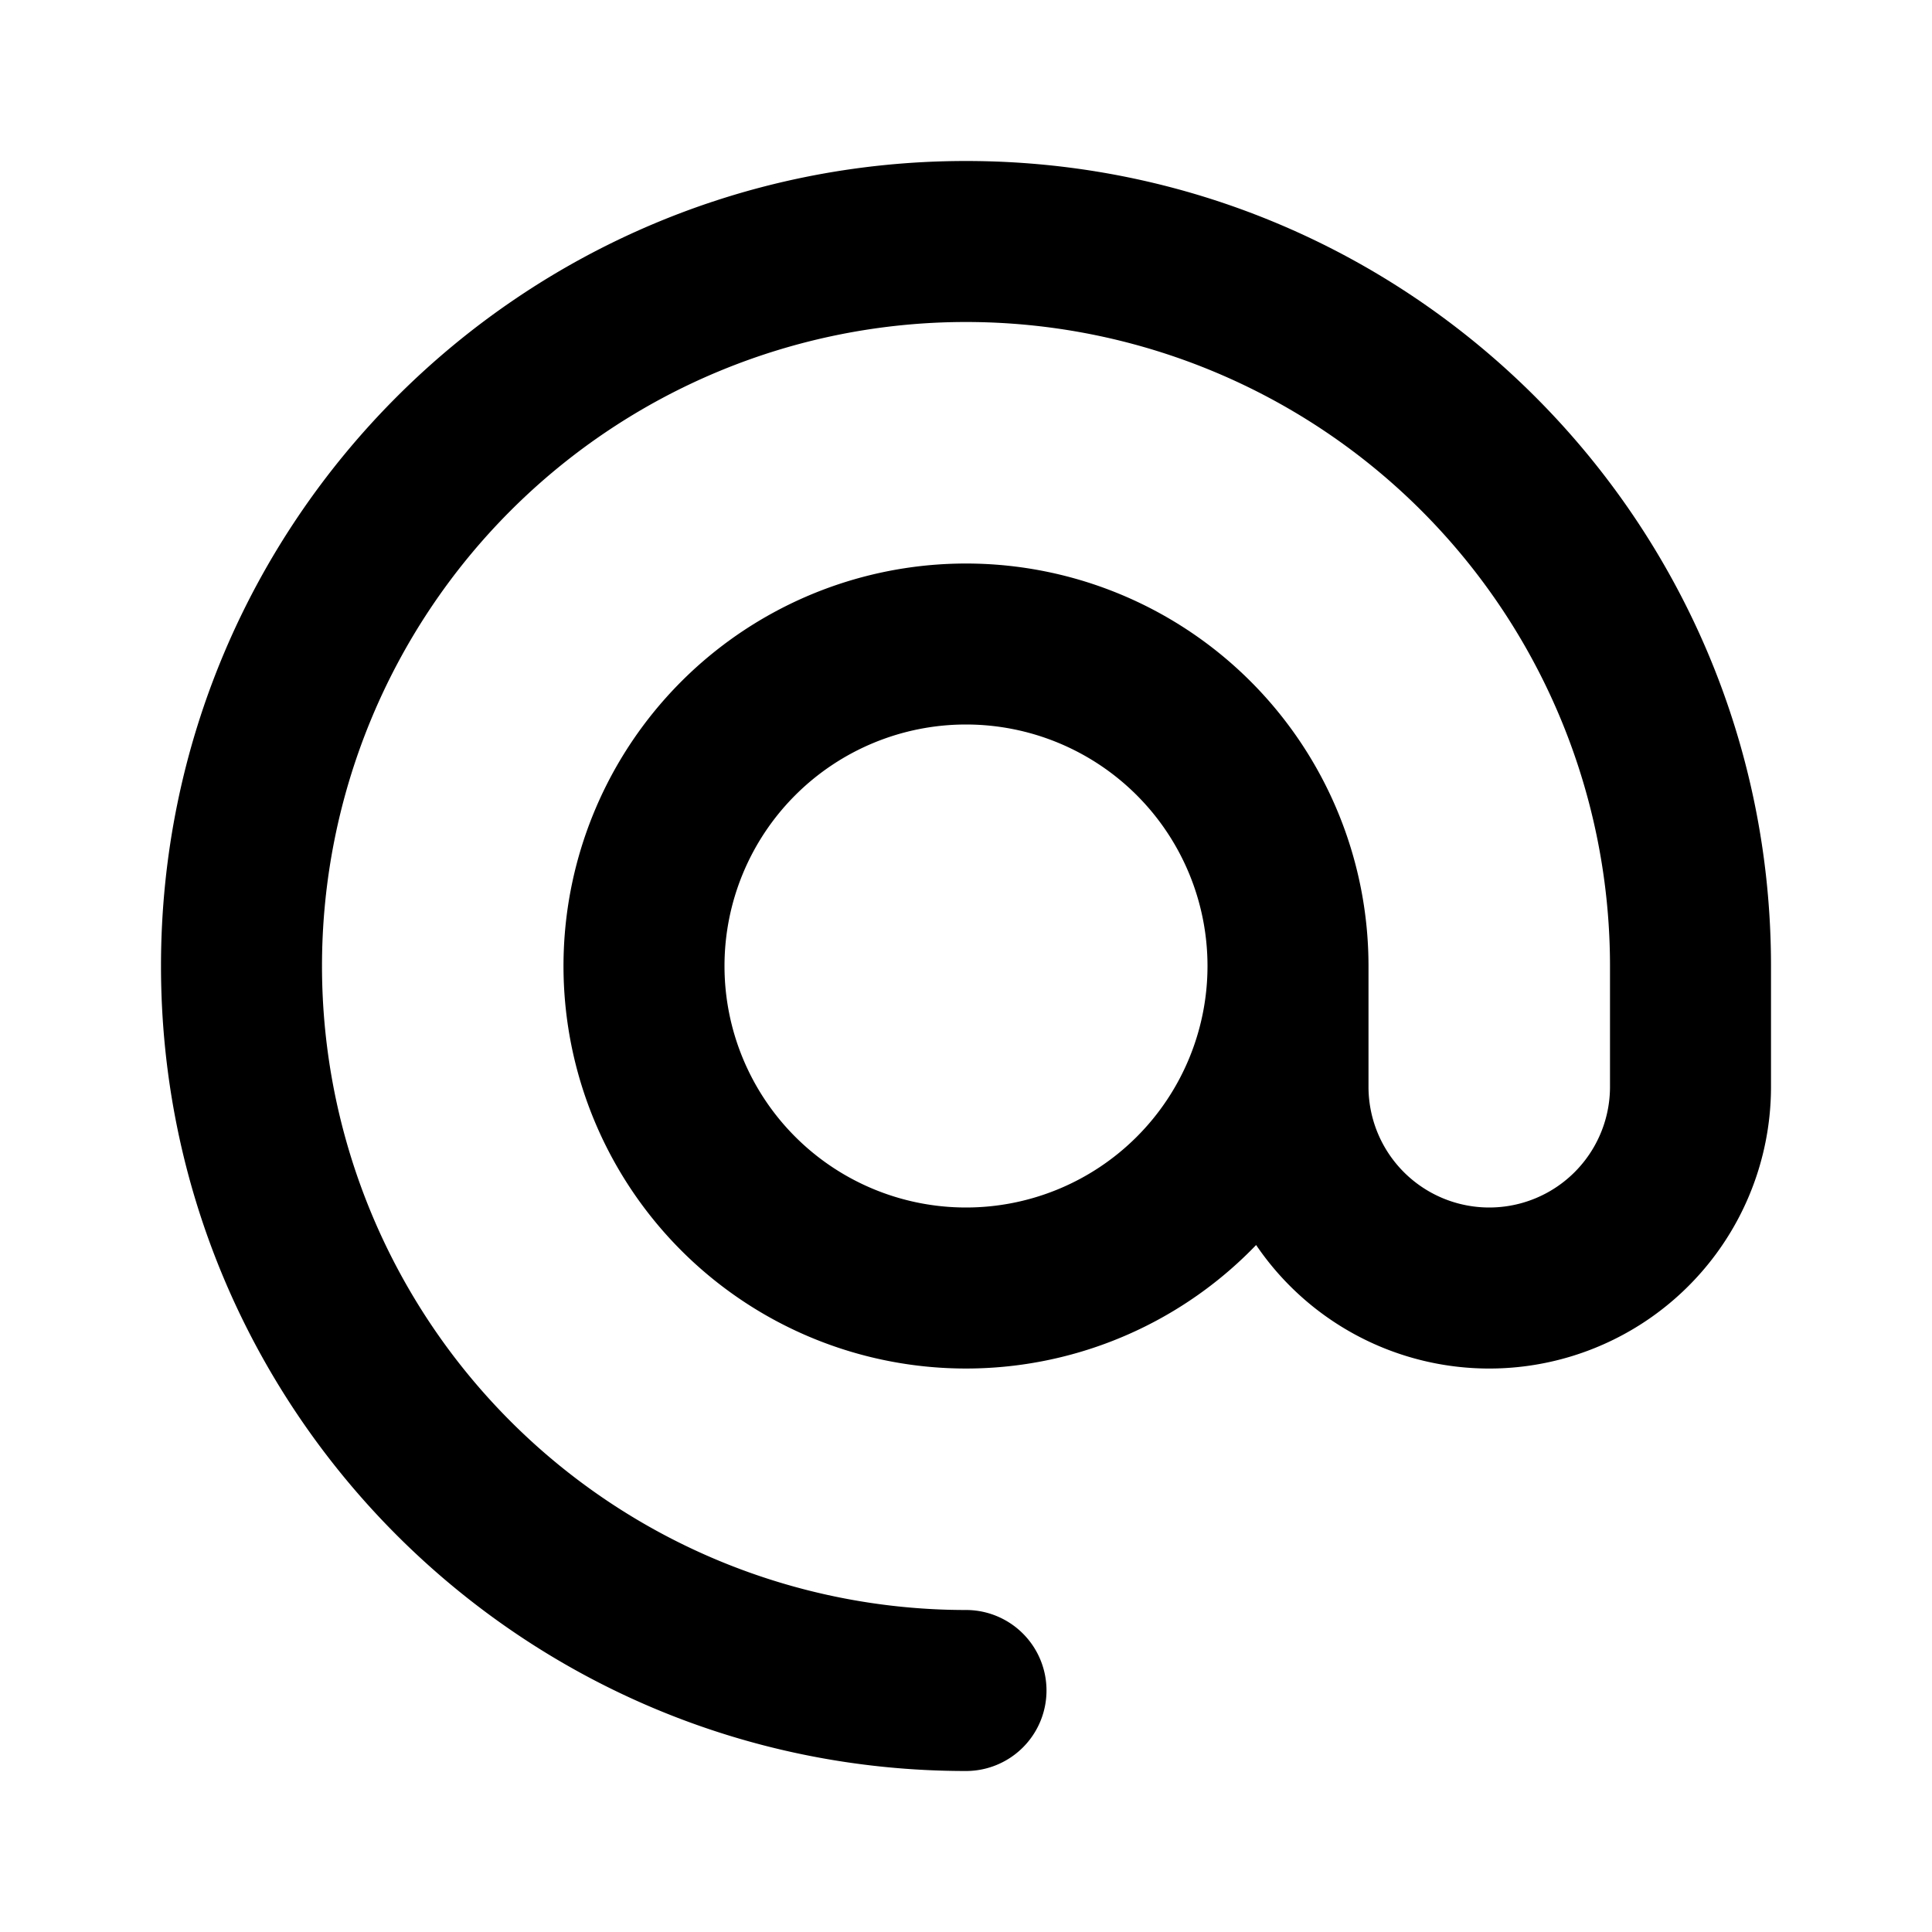 <svg xmlns="http://www.w3.org/2000/svg" width="24" height="24" fill="currentColor" viewBox="0 0 24 24"><path d="M12 4a8 8 0 1 0 0 16 1 1 0 1 1 0 2C6.477 22 2 17.523 2 12S6.477 2 12 2s10 4.477 10 10v1.5a3.5 3.5 0 0 1-6.396 1.966A5 5 0 1 1 17 12v1.5a1.5 1.5 0 0 0 3 0V12a8 8 0 0 0-8-8m3 8a3 3 0 1 0-6 0 3 3 0 0 0 6 0"/></svg>